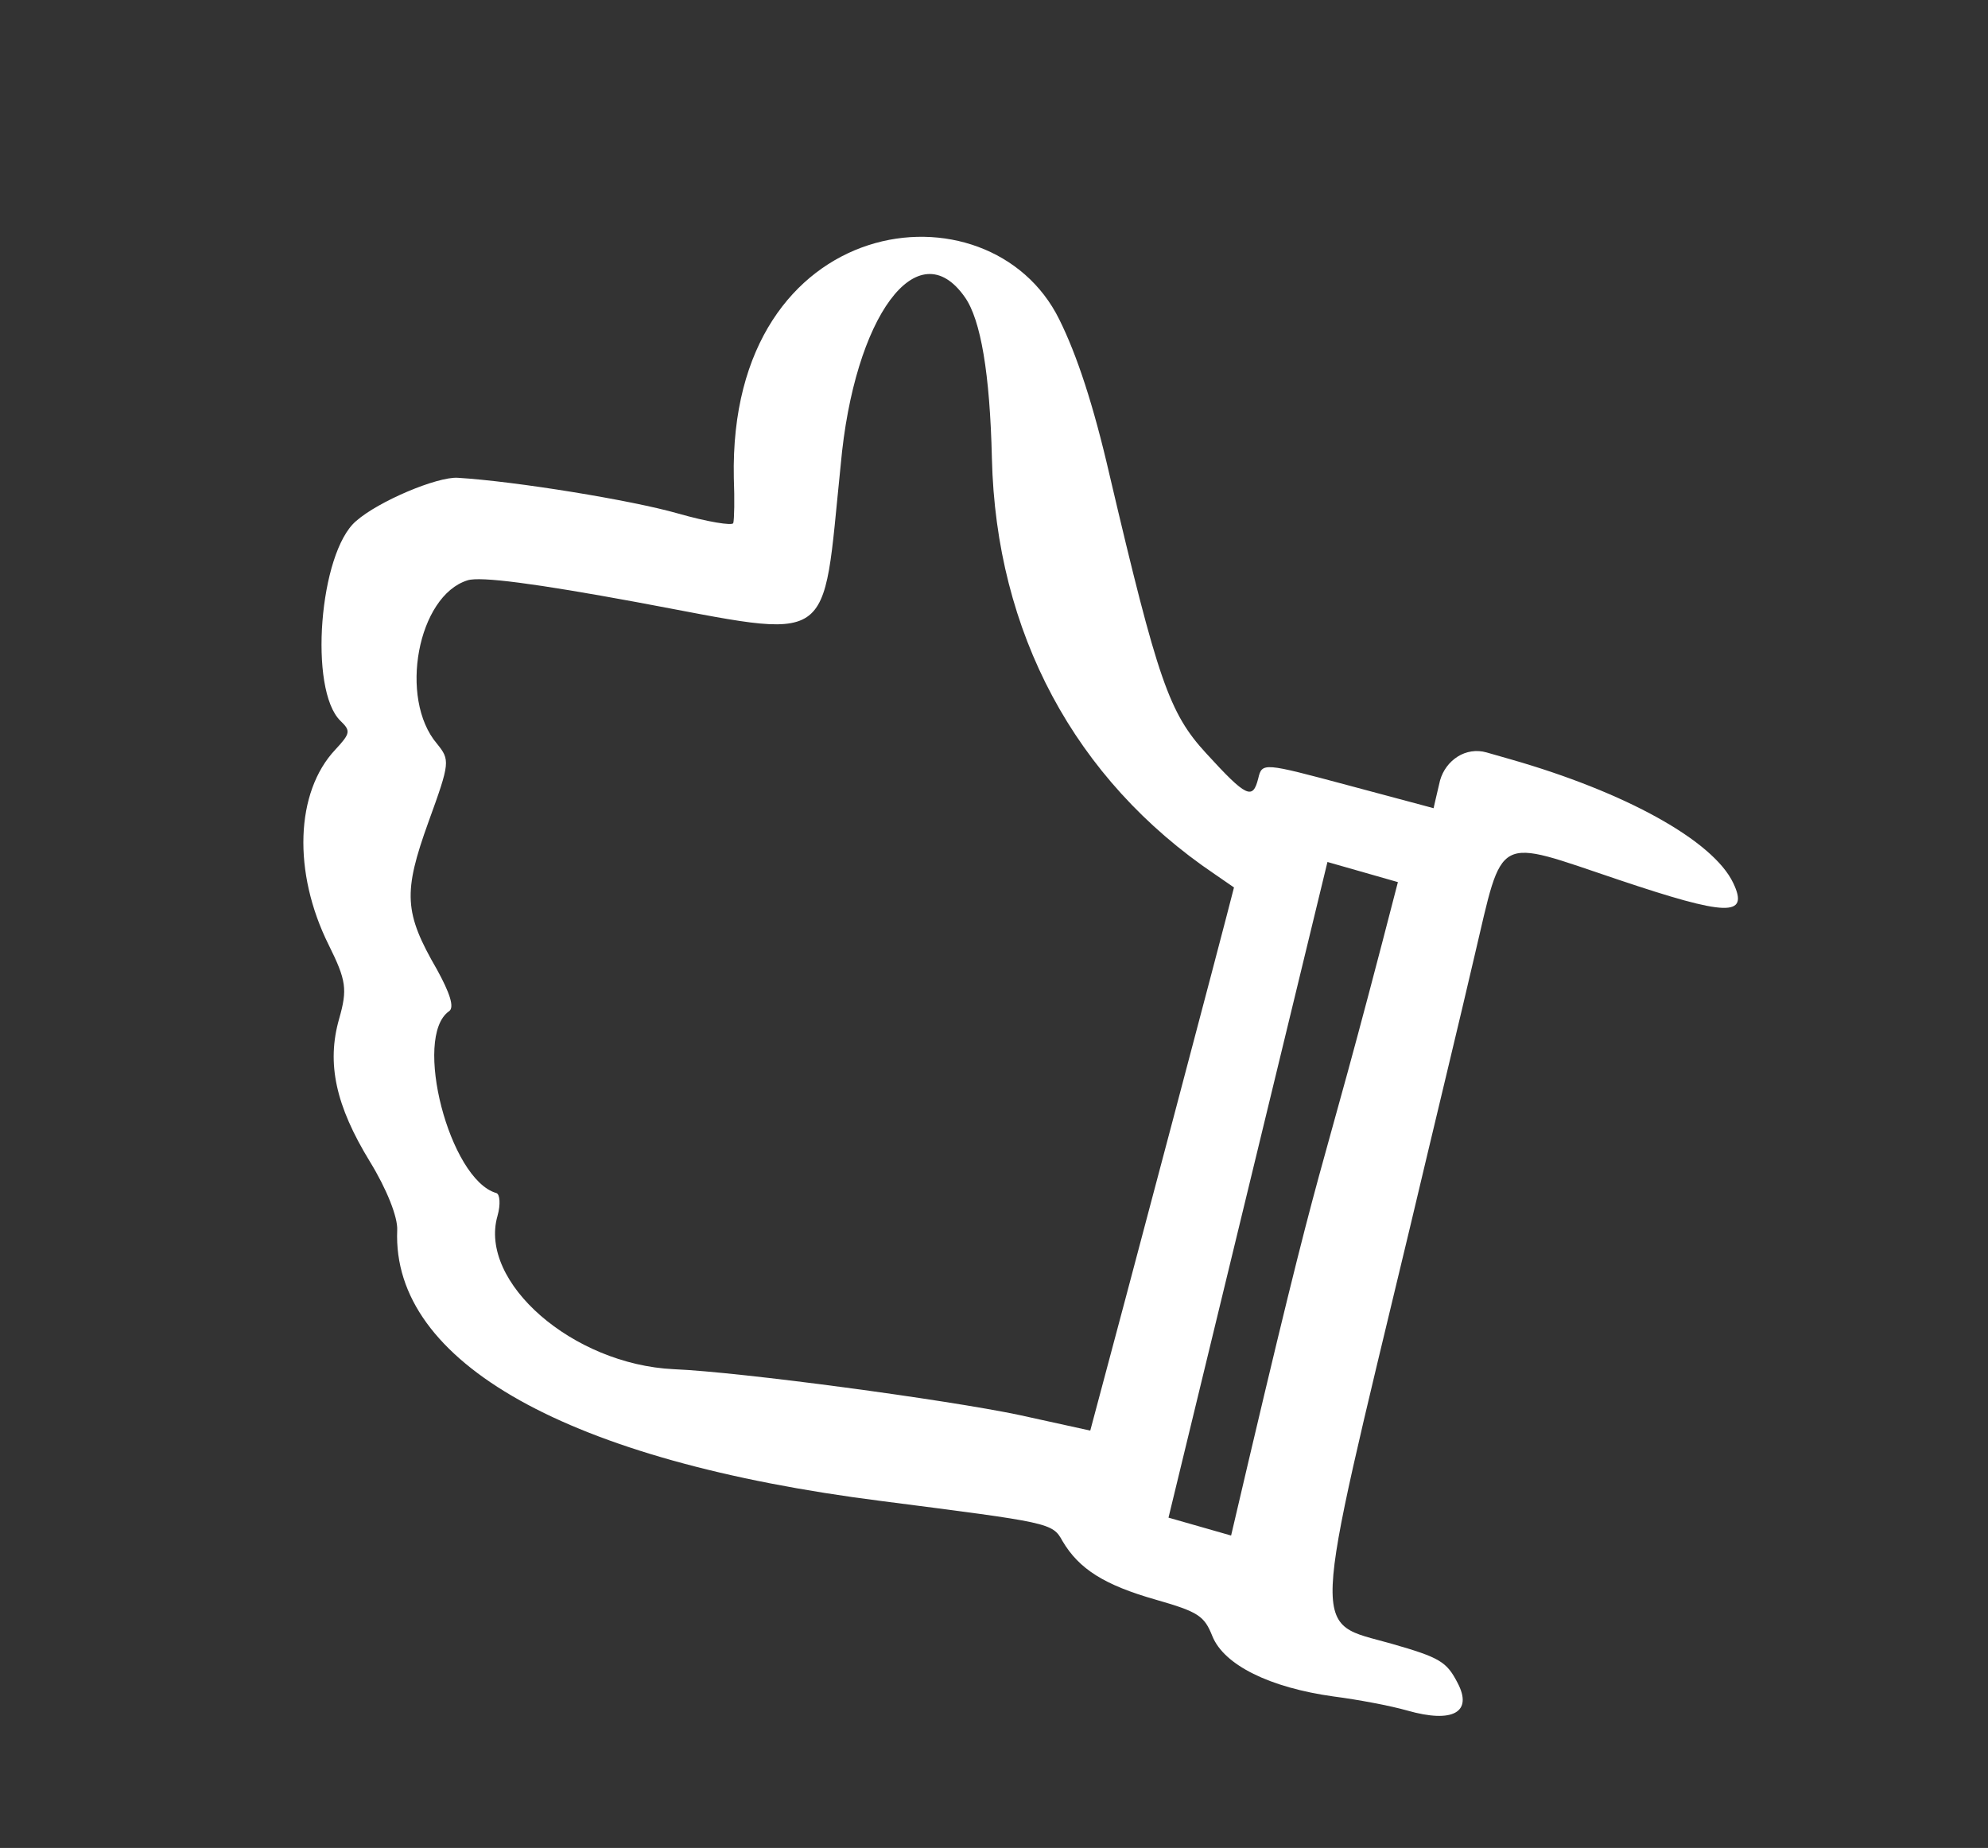 <svg width="71" height="66" viewBox="0 0 71 66" fill="none" xmlns="http://www.w3.org/2000/svg">
<rect x="0" y="0" width="71" height="66" fill="#333333" stroke="none"/>
<path fill-rule="evenodd" clip-rule="evenodd" d="M26.208 17.074C26.238 17.833 26.225 18.553 26.188 18.682C26.159 18.784 25.265 18.64 24.198 18.335C22.572 17.87 18.451 17.193 16.344 17.064C15.614 17.022 13.522 17.898 12.713 18.613C11.401 19.741 11.018 24.639 12.158 25.744C12.524 26.099 12.527 26.183 11.973 26.776C10.551 28.289 10.447 31.153 11.739 33.748C12.367 35.013 12.413 35.332 12.112 36.387C11.656 37.981 11.992 39.496 13.21 41.486C13.81 42.464 14.21 43.469 14.186 43.935C13.989 48.664 20.292 52.191 31.485 53.61C37.502 54.385 37.586 54.381 37.947 55.04C38.54 56.044 39.45 56.611 41.279 57.133C42.803 57.569 43.01 57.712 43.298 58.434C43.716 59.472 45.356 60.274 47.629 60.59C48.505 60.702 49.677 60.925 50.262 61.093C51.888 61.557 52.609 61.151 52.056 60.103C51.666 59.352 51.434 59.202 49.707 58.708C46.81 57.88 46.763 58.813 50.349 43.868C51.145 40.506 52.202 36.134 52.659 34.151C53.706 29.72 53.345 29.923 57.809 31.422C61.671 32.72 62.484 32.758 61.9 31.534C61.178 30.02 58.045 28.29 53.954 27.12L53.09 26.873C52.735 26.771 52.36 26.831 52.058 27.023C51.756 27.215 51.533 27.513 51.43 27.873C51.294 28.446 51.18 28.942 51.202 28.865L48.138 28.045C45.125 27.239 45.074 27.225 44.938 27.798C44.743 28.576 44.522 28.485 43.077 26.904C41.756 25.469 41.349 24.296 39.626 16.959C39.05 14.457 38.46 12.675 37.832 11.41C35.345 6.359 26.004 7.5 26.208 17.074ZM34.459 10.613C35.027 11.415 35.355 13.345 35.425 16.37C35.571 22.588 38.383 27.844 43.382 31.22L44.071 31.695C43.659 33.33 40.207 46.366 38.938 51.094L36.403 50.537C33.811 49.991 26.453 49 24.063 48.901C20.456 48.732 17.09 45.795 17.767 43.429C17.885 43.017 17.853 42.646 17.726 42.61C16.049 42.131 14.733 37.025 16.037 36.117C16.241 35.981 16.061 35.457 15.609 34.632C14.432 32.598 14.387 31.89 15.307 29.343C16.077 27.226 16.074 27.142 15.607 26.563C14.228 24.945 14.92 21.275 16.699 20.726C17.153 20.578 19.165 20.847 22.716 21.501C29.92 22.837 29.341 23.228 30.025 16.607C30.5 11.289 32.781 8.213 34.459 10.613ZM43.968 54.842C43.943 54.834 41.656 54.181 41.732 54.203L47.409 30.786C47.46 30.8 50.027 31.534 49.925 31.505C46.66 44.176 47.654 39.063 43.968 54.842Z" fill="white"/>
</svg>
